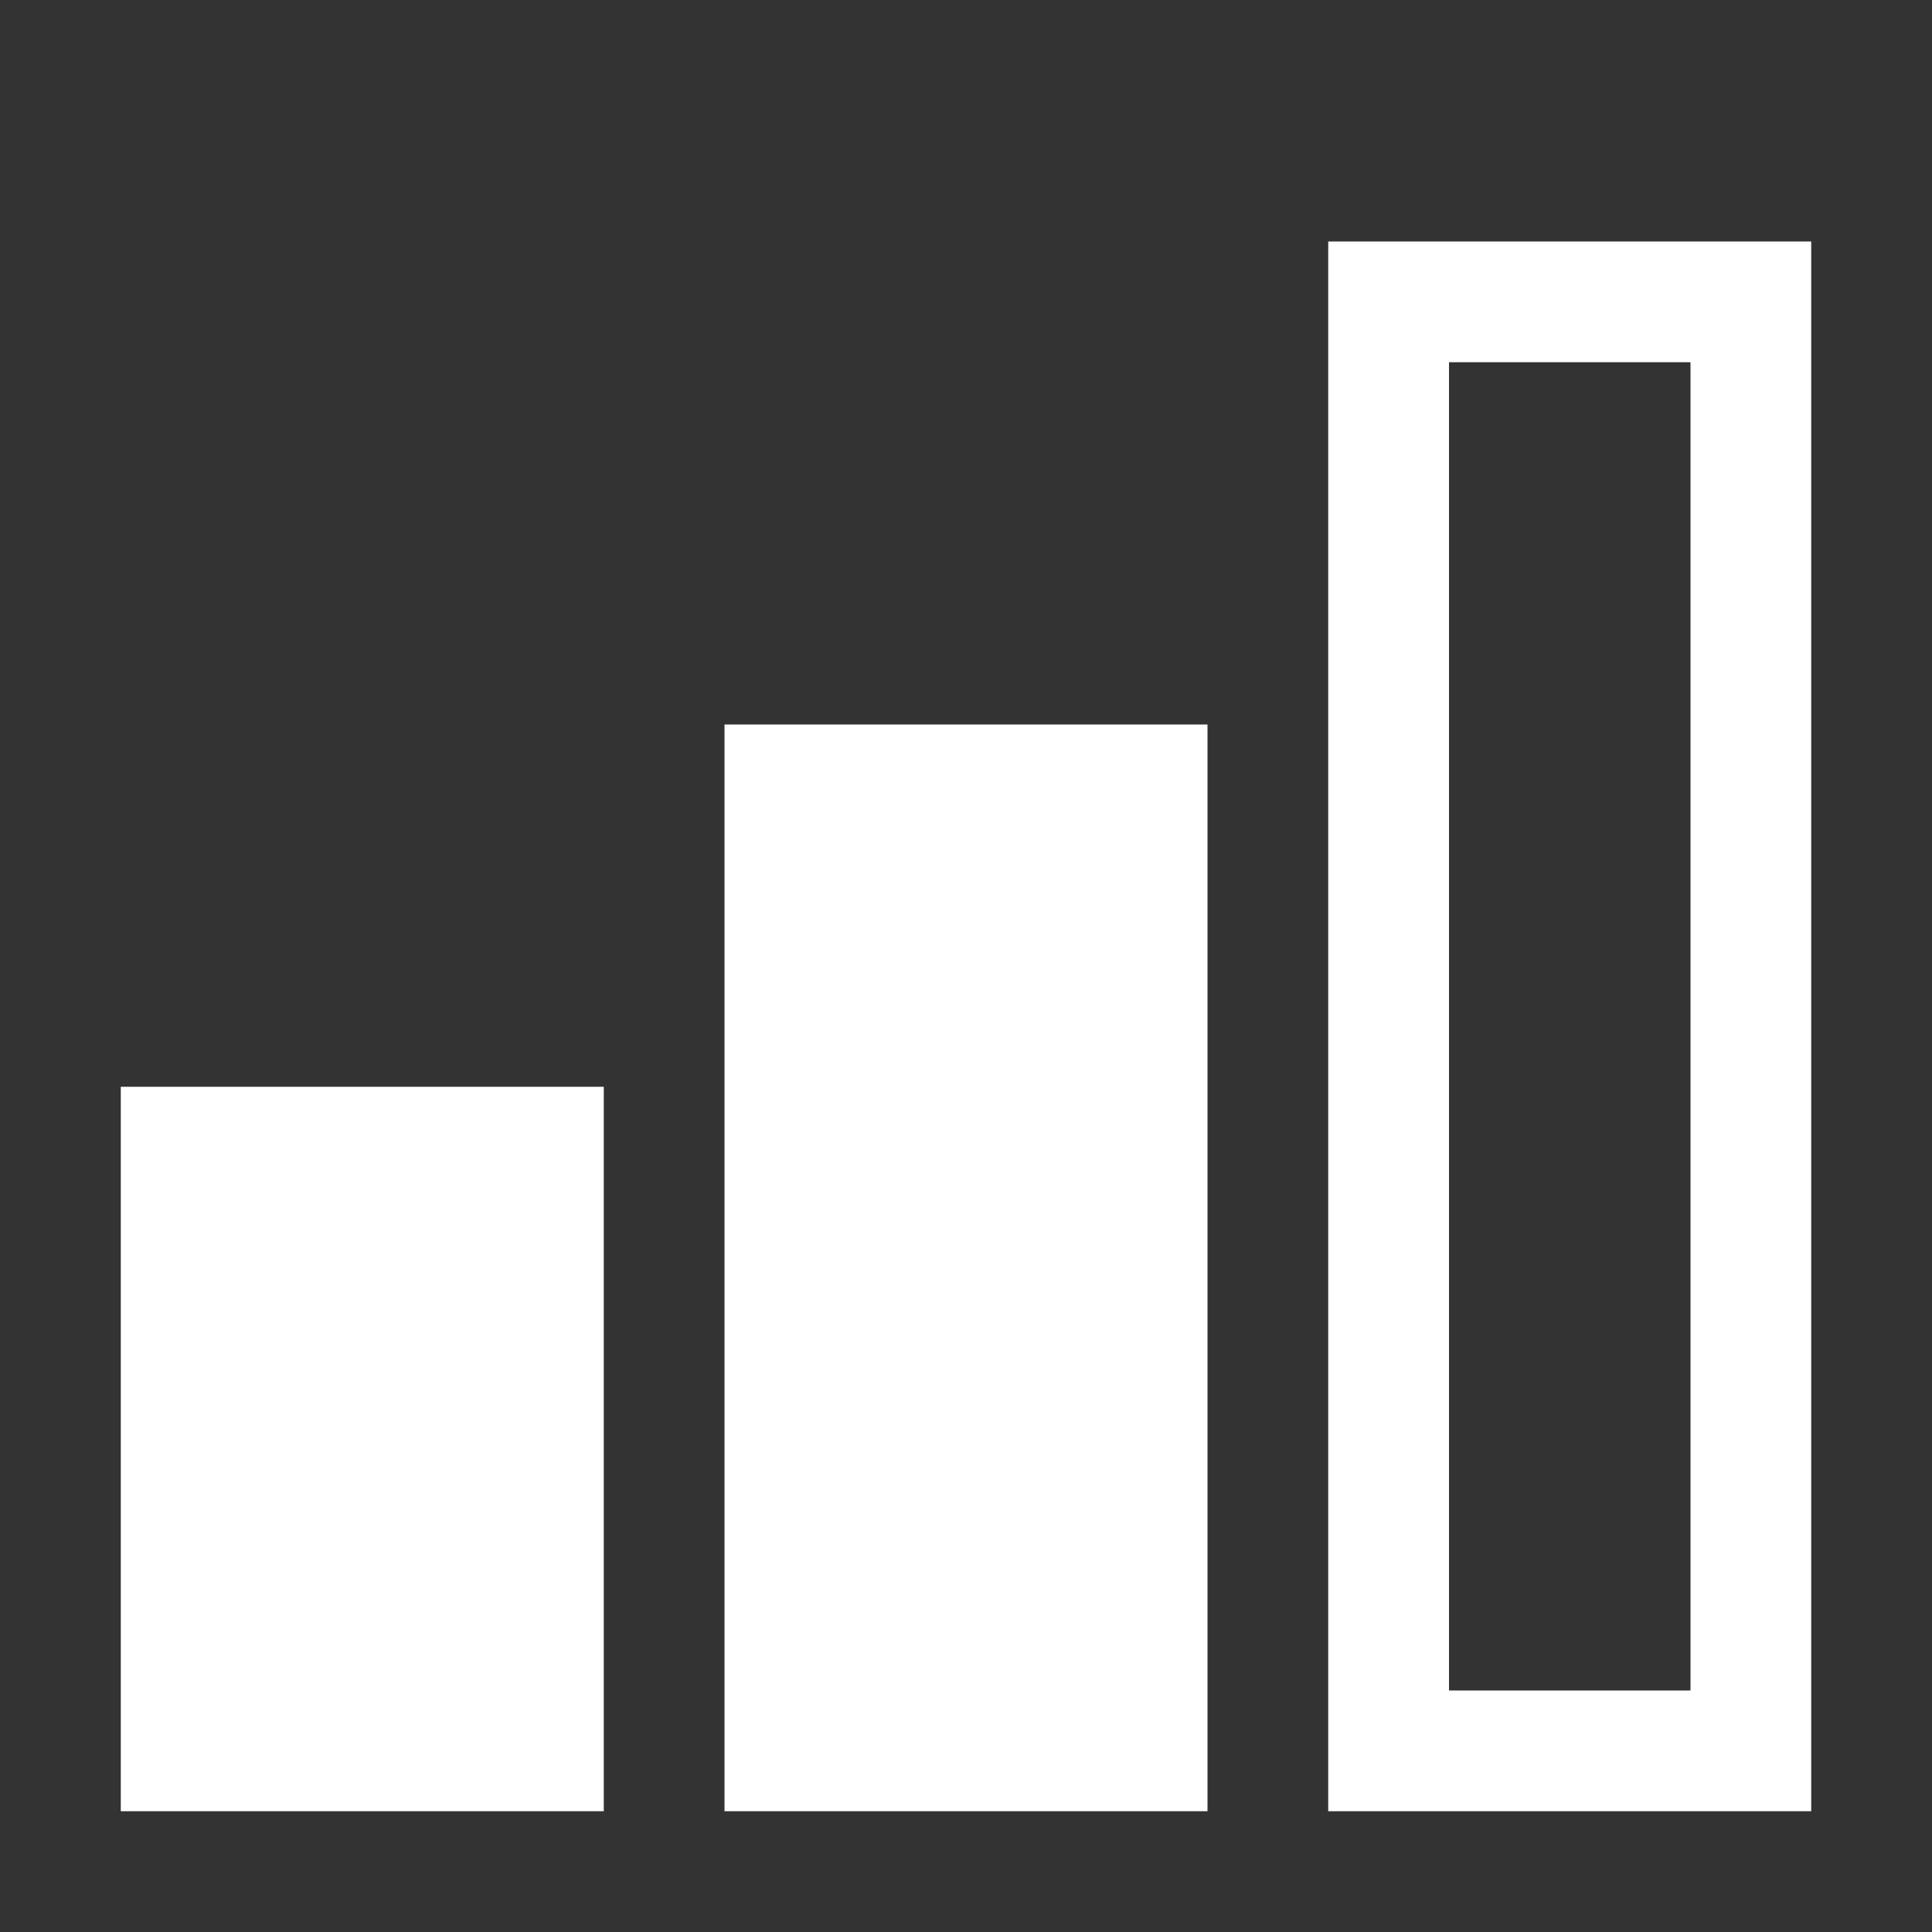 <svg width="35" height="35" viewBox="0 0 35 35" fill="none" xmlns="http://www.w3.org/2000/svg">
<rect x="0" y="0" width="35" height="35" fill="#333333" stroke="none"/>
<g id="&#240;&#159;&#166;&#134; icon &#34;Skill level intermediate&#34;">
<path id="Vector" d="M32.812 32.812H24.062V4.375H32.812V32.812ZM26.25 30.625H30.625V6.562H26.25V30.625Z" fill="white"/>
<path id="Vector_2" d="M21.875 32.812H13.125V13.125H21.875V32.812Z" fill="white"/>
<path id="Vector_3" d="M10.938 32.812H2.188V19.688H10.938V32.812Z" fill="white"/>
</g>
</svg>
